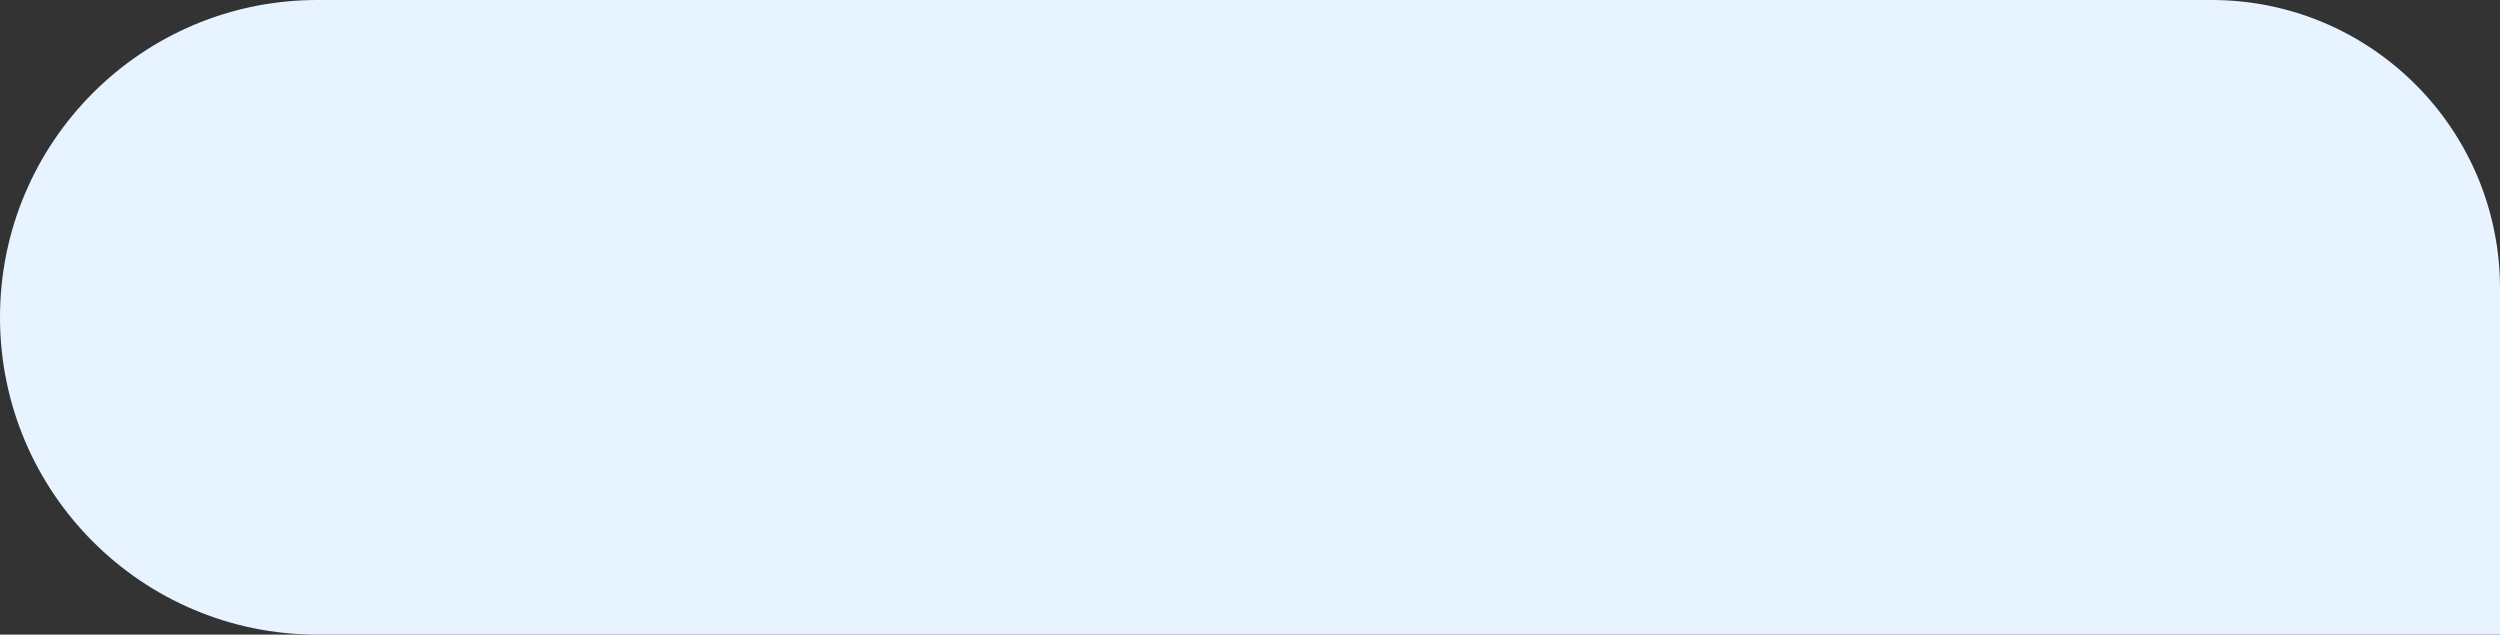 <?xml version="1.0" encoding="UTF-8"?> <svg xmlns="http://www.w3.org/2000/svg" width="260" height="66" viewBox="0 0 260 66" fill="none"><rect x="0" y="0" width="260" height="66" fill="#333333" stroke="none"/> <path d="M0 33C0 14.775 14.775 0 33 0H230C246.569 0 260 13.431 260 30V66H33C14.775 66 0 51.225 0 33V33Z" fill="#E7F3FF"></path> </svg> 